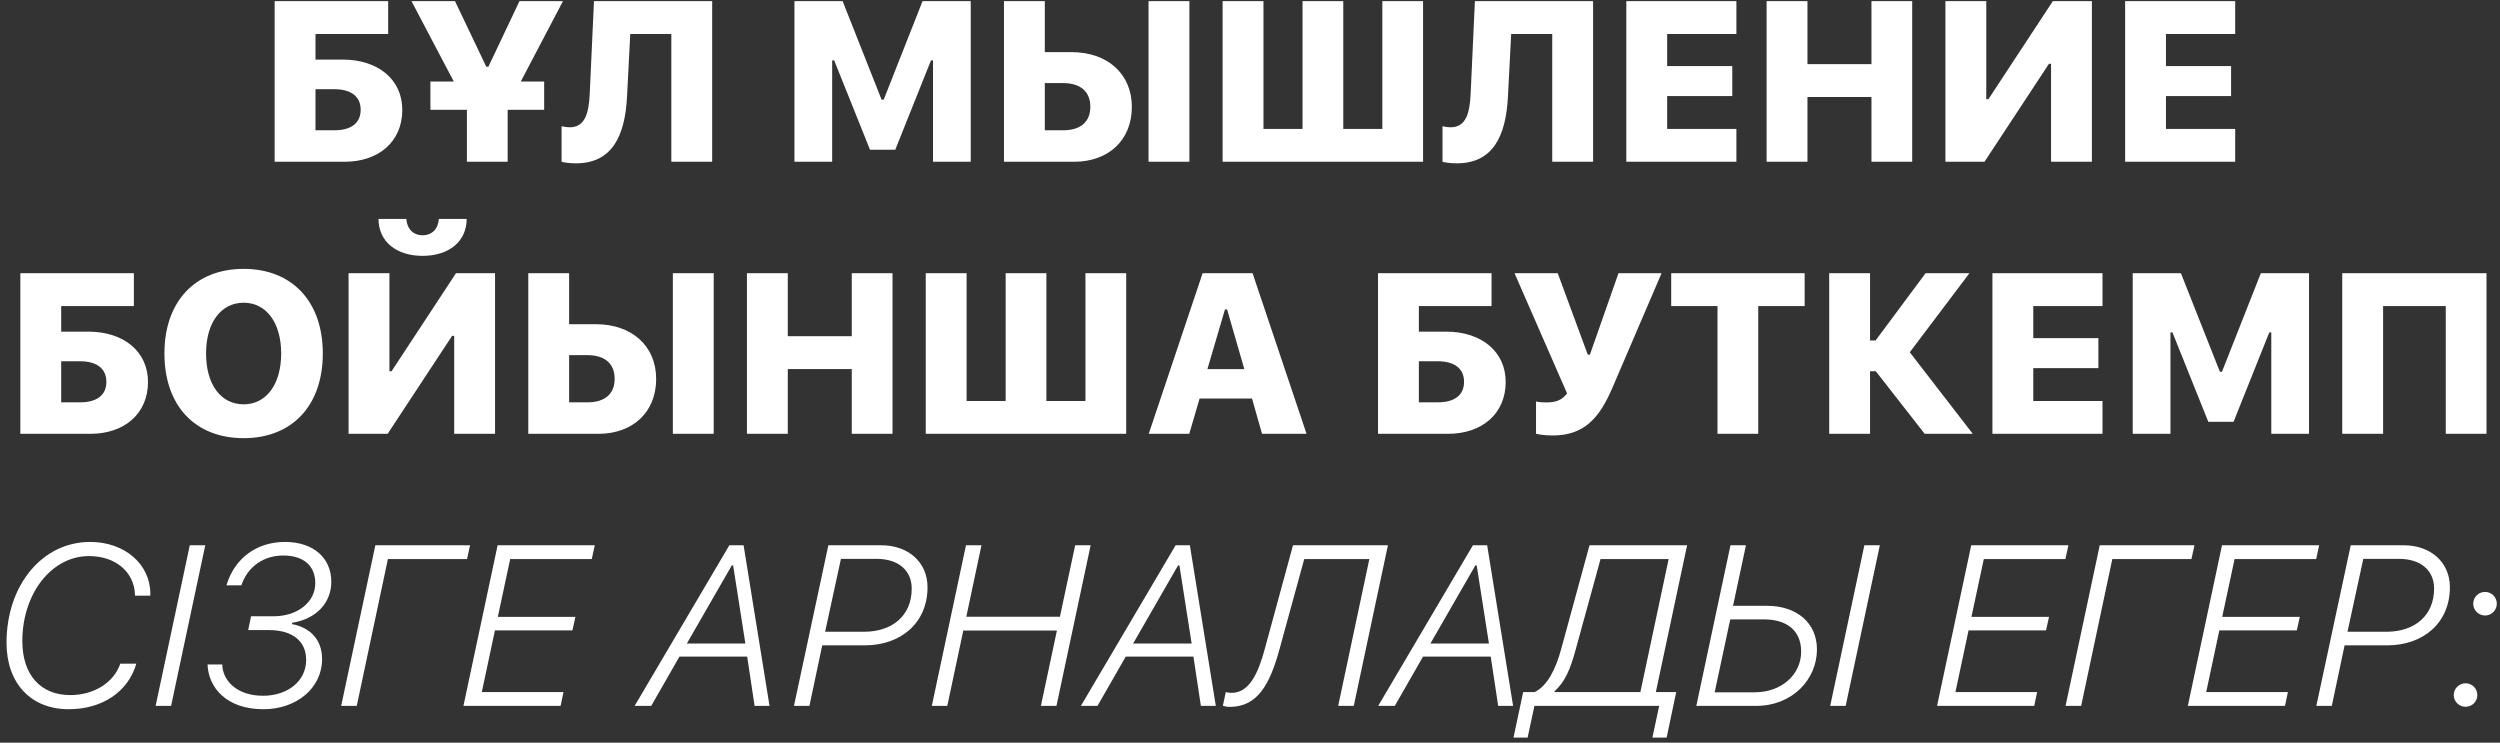 <?xml version="1.0" encoding="UTF-8"?> <svg xmlns="http://www.w3.org/2000/svg" width="340" height="101" viewBox="0 0 340 101" fill="none"><rect x="0" y="0" width="340" height="101" fill="#333333" stroke="none"/> <path d="M54.713 14.946C54.713 19.23 51.535 22 46.857 22H37.352V0.158H52.791V4.623H42.907V8.104H46.63C51.413 8.104 54.713 10.814 54.713 14.946ZM42.907 17.716H45.495C47.72 17.716 49.052 16.763 49.052 14.931C49.052 13.1 47.72 12.131 45.465 12.131H42.907V17.716ZM76.564 0.158L70.827 11.086H74.006V14.931H69.041V22H63.501V14.931H58.536V11.086H61.715L55.963 0.158H61.881L66.135 9.073H66.422L70.646 0.158H76.564ZM96.856 22H91.301V4.623H85.715L85.276 13.13C85.004 18.564 83.202 22.212 78.328 22.212C77.405 22.212 76.678 22.091 76.376 22V17.171C76.618 17.217 77.027 17.308 77.496 17.308C79.6 17.308 80.084 15.325 80.205 12.721L80.781 0.158H96.856V22ZM132.02 22H126.889V8.21H126.616L121.757 20.365H118.321L113.447 8.21H113.175V22H108.044V0.158H114.598L119.896 13.554H120.183L125.466 0.158H132.02V22ZM136.539 22V0.158H142.095V7.09H145.727C150.601 7.09 153.931 10.027 153.931 14.538C153.931 19.064 150.753 22 146.076 22H136.539ZM142.095 17.716H144.607C146.908 17.716 148.285 16.611 148.285 14.523C148.285 12.403 146.893 11.298 144.562 11.298H142.095V17.716ZM161.757 22H156.202V0.158H161.757V22ZM166.276 22V0.158H171.832V17.535H177.145V0.158H182.685V17.535H187.998V0.158H193.538V22H166.276ZM216.66 22H211.105V4.623H205.519L205.08 13.13C204.808 18.564 203.007 22.212 198.133 22.212C197.209 22.212 196.483 22.091 196.18 22V17.171C196.422 17.217 196.831 17.308 197.3 17.308C199.404 17.308 199.888 15.325 200.009 12.721L200.585 0.158H216.66V22ZM236.149 17.535V22H221.179V0.158H236.149V4.623H226.734V8.982H235.589V13.069H226.734V17.535H236.149ZM260.059 22H254.519V13.19H245.815V22H240.26V0.158H245.815V8.725H254.519V0.158H260.059V22ZM278.943 22V8.68H278.655L269.891 22H264.578V0.158H270.133V13.493H270.421L279.185 0.158H284.498V22H278.943ZM303.987 17.535V22H289.017V0.158H303.987V4.623H294.572V8.982H303.427V13.069H294.572V17.535H303.987ZM20.128 51.946C20.128 56.23 16.95 59 12.272 59H2.767V37.158H18.206V41.623H8.322V45.105H12.045C16.828 45.105 20.128 47.814 20.128 51.946ZM8.322 54.716H10.91C13.135 54.716 14.467 53.763 14.467 51.931C14.467 50.1 13.135 49.131 10.88 49.131H8.322V54.716ZM33.139 36.567C39.693 36.567 43.901 40.972 43.901 48.071C43.901 55.185 39.709 59.59 33.139 59.59C26.54 59.59 22.362 55.185 22.362 48.071C22.362 40.972 26.57 36.567 33.139 36.567ZM33.139 41.169C30.067 41.169 28.023 43.863 28.023 48.071C28.023 52.294 30.036 54.989 33.139 54.989C36.197 54.989 38.24 52.294 38.24 48.071C38.24 43.863 36.197 41.169 33.139 41.169ZM61.771 59V45.68H61.484L52.719 59H47.407V37.158H52.962V50.493H53.249L62.013 37.158H67.326V59H61.771ZM51.478 29.771H55.263C55.353 31.148 56.216 31.996 57.472 31.996C58.744 31.996 59.592 31.148 59.682 29.771H63.467C63.467 32.813 61.09 34.796 57.472 34.796C53.855 34.796 51.478 32.813 51.478 29.771ZM71.846 59V37.158H77.401V44.09H81.034C85.908 44.09 89.238 47.027 89.238 51.538C89.238 56.063 86.059 59 81.382 59H71.846ZM77.401 54.716H79.913C82.214 54.716 83.592 53.611 83.592 51.523C83.592 49.403 82.199 48.298 79.868 48.298H77.401V54.716ZM97.063 59H91.508V37.158H97.063V59ZM121.381 59H115.841V50.19H107.138V59H101.583V37.158H107.138V45.725H115.841V37.158H121.381V59ZM125.901 59V37.158H131.456V54.535H136.769V37.158H142.309V54.535H147.622V37.158H153.162V59H125.901ZM171.637 59L170.275 54.202H163.145L161.738 59H156.228L163.554 37.158H170.351L177.692 59H171.637ZM166.597 42.077L164.205 50.206H169.23L166.884 42.077H166.597ZM204.773 51.946C204.773 56.23 201.595 59 196.917 59H187.411V37.158H202.851V41.623H192.967V45.105H196.69C201.473 45.105 204.773 47.814 204.773 51.946ZM192.967 54.716H195.555C197.78 54.716 199.112 53.763 199.112 51.931C199.112 50.1 197.78 49.131 195.525 49.131H192.967V54.716ZM211.139 59.227C209.943 59.227 208.944 59.015 208.899 58.985V54.595C208.944 54.61 209.308 54.731 210.292 54.731C211.472 54.731 212.396 54.489 213.122 53.505L205.978 37.158H211.851L215.938 48.238H216.225L220.115 37.158H225.973L219.283 52.748C217.542 56.805 215.499 59.227 211.139 59.227ZM239.12 59H233.58V41.623H227.283V37.158H245.432V41.623H239.12V59ZM254.326 46.3H255.083L261.879 37.158H267.843L259.73 47.905L268.297 59H261.758L255.113 50.493H254.326V59H248.771V37.158H254.326V46.3ZM285.94 54.535V59H270.97V37.158H285.94V41.623H276.525V45.982H285.38V50.069H276.525V54.535H285.94ZM314.027 59H308.896V45.21H308.623L303.764 57.365H300.328L295.454 45.21H295.182V59H290.051V37.158H296.605L301.903 50.554H302.19L307.473 37.158H314.027V59ZM338.164 59H332.623V41.623H324.102V59H318.546V37.158H338.164V59ZM18.355 81.015C18.355 80.954 18.355 80.878 18.355 80.788C18.204 77.79 15.737 75.626 12.104 75.626C7.033 75.626 3.037 80.697 3.037 87.19C3.037 91.762 5.504 94.532 9.561 94.532C12.785 94.532 15.495 92.821 16.358 90.263H18.537C17.432 94.078 13.921 96.454 9.334 96.454C4.203 96.454 0.888 92.927 0.888 87.418C0.888 79.561 5.762 73.704 12.255 73.704C17.008 73.704 20.444 76.776 20.444 80.742C20.444 80.848 20.444 80.939 20.444 81.015H18.355ZM23.268 96H21.164L25.811 74.158H27.915L23.268 96ZM33.751 85.692L34.145 83.815H37.203C40.457 83.815 42.879 81.893 42.879 79.319C42.879 76.958 41.32 75.55 38.504 75.55C35.825 75.55 33.645 77.109 32.828 79.607H30.8C31.89 75.883 34.962 73.704 38.746 73.704C42.743 73.704 45.059 75.989 45.059 79.107C45.059 82.014 42.97 84.193 39.745 84.693L39.7 84.874C42.182 85.344 43.802 86.978 43.802 89.643C43.802 93.548 40.366 96.454 35.825 96.454C30.785 96.454 28.332 93.487 28.227 90.369H30.224C30.27 92.488 32.132 94.623 35.765 94.623C39.155 94.623 41.638 92.609 41.638 89.749C41.638 87.19 39.776 85.692 36.567 85.692H33.751ZM48.518 96H46.399L51.046 74.158H63.927L63.519 76.035H52.756L48.518 96ZM76.635 94.123L76.242 96H63.028L67.675 74.158H80.889L80.48 76.035H69.385L67.705 83.891H78.255L77.847 85.737H67.311L65.525 94.123H76.635ZM99.524 76.897L93.409 87.523H101.371L99.706 76.897H99.524ZM102.627 96L101.613 89.294H92.41L88.565 96H86.31L99.191 74.158H101.129L104.655 96H102.627ZM112.656 74.158H119.876C123.509 74.158 126.143 76.443 126.143 79.864C126.143 84.723 122.51 87.766 117.621 87.766H111.824L110.083 96H107.979L112.656 74.158ZM114.367 76.004L112.217 85.919H117.5C121.375 85.919 123.993 83.709 123.993 80.046C123.993 77.579 122.192 76.004 119.21 76.004H114.367ZM143.68 96H141.561L143.74 85.752H131.01L128.831 96H126.727L131.374 74.158H133.478L131.419 83.876H144.149L146.223 74.158H148.327L143.68 96ZM160.217 76.897L154.102 87.523H162.064L160.399 76.897H160.217ZM163.32 96L162.306 89.294H153.103L149.258 96H147.003L159.884 74.158H161.822L165.349 96H163.32ZM184.112 96H181.993L186.231 76.035H177.376L174.015 88.28C172.729 92.988 171.064 96.136 167.264 96.136C166.826 96.136 166.477 96.045 166.311 95.985L166.704 94.123C166.81 94.168 167.174 94.229 167.492 94.229C169.883 94.229 171.094 91.641 172.033 88.174L175.847 74.158H188.759L184.112 96ZM200.649 76.897L194.534 87.523H202.496L200.831 76.897H200.649ZM203.752 96L202.738 89.294H193.535L189.69 96H187.435L200.316 74.158H202.254L205.781 96H203.752ZM214.281 88.386C213.6 90.899 212.858 92.731 211.45 93.972L211.405 94.123H223.091L226.935 76.035H217.672L214.281 88.386ZM208.68 96L207.757 100.314H205.835L207.152 94.123H208.711C210.391 93.306 211.556 91.126 212.343 88.189L216.173 74.158H229.448L225.195 94.123H227.965L226.663 100.314H224.725L225.649 96H208.68ZM239.946 84.239H235.314L233.195 94.153H238.644C242.277 94.153 244.956 91.762 244.956 88.613C244.956 85.707 242.943 84.239 239.946 84.239ZM230.698 96L235.345 74.158H237.449L235.693 82.392H240.34C244.336 82.392 247.106 84.708 247.106 88.311C247.106 92.397 243.761 96 238.841 96H230.698ZM251.011 96H248.907L253.554 74.158H255.658L251.011 96ZM277.048 94.123L276.655 96H263.44L268.087 74.158H281.302L280.893 76.035H269.798L268.117 83.891H278.668L278.259 85.737H267.724L265.938 94.123H277.048ZM283.036 96H280.916L285.563 74.158H298.445L298.036 76.035H287.274L283.036 96ZM311.153 94.123L310.759 96H297.545L302.192 74.158H315.406L314.998 76.035H303.902L302.222 83.891H312.773L312.364 85.737H301.829L300.043 94.123H311.153ZM319.699 74.158H326.919C330.552 74.158 333.185 76.443 333.185 79.864C333.185 84.723 329.553 87.766 324.663 87.766H318.866L317.125 96H315.021L319.699 74.158ZM321.409 76.004L319.26 85.919H324.542C328.417 85.919 331.036 83.709 331.036 80.046C331.036 77.579 329.235 76.004 326.253 76.004H321.409ZM335.313 96.121C334.435 96.121 333.708 95.41 333.708 94.532C333.708 93.639 334.435 92.927 335.313 92.927C336.206 92.927 336.917 93.639 336.917 94.532C336.917 95.41 336.206 96.121 335.313 96.121ZM337.962 83.709C337.084 83.709 336.357 82.982 336.357 82.105C336.357 81.211 337.084 80.5 337.962 80.5C338.855 80.5 339.566 81.211 339.566 82.105C339.566 82.982 338.855 83.709 337.962 83.709Z" fill="white"></path> </svg> 